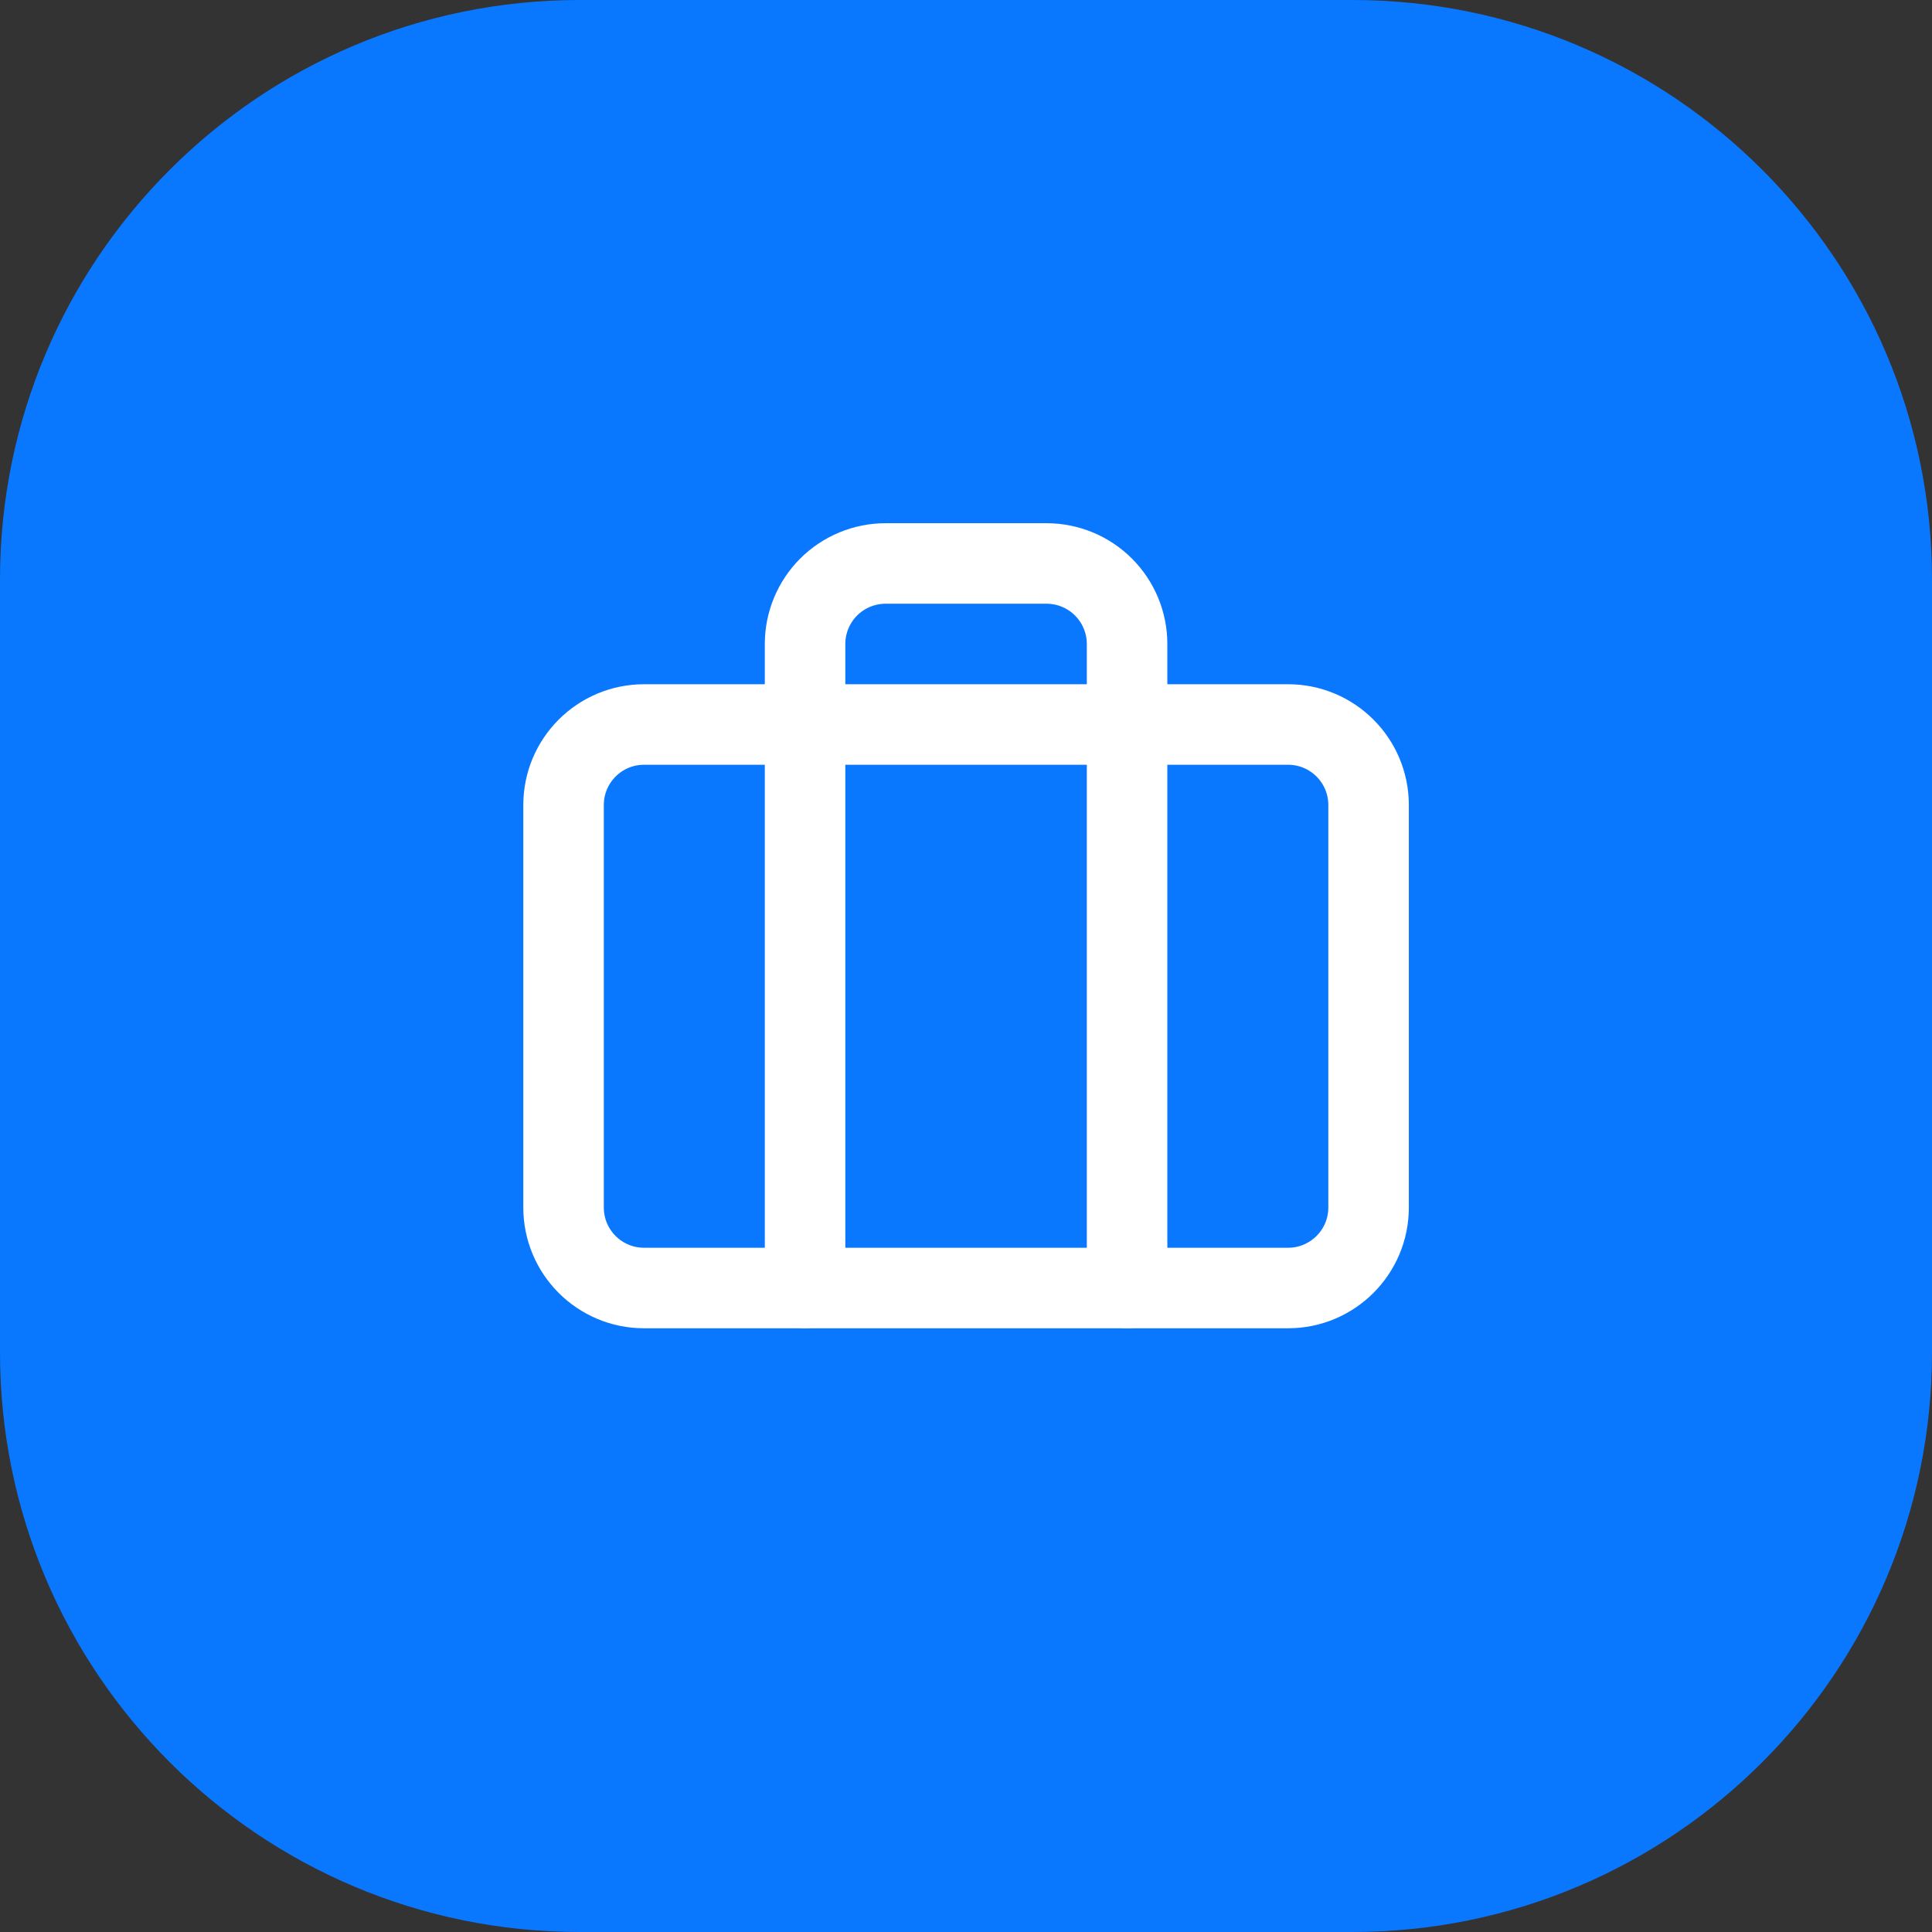 <?xml version="1.0" encoding="UTF-8"?> <svg xmlns="http://www.w3.org/2000/svg" width="40" height="40" viewBox="0 0 40 40" fill="none"><rect x="0" y="0" width="40" height="40" fill="#333333" stroke="none"/><path d="M0 12C0 5.373 5.373 0 12 0H28C34.627 0 40 5.373 40 12V28C40 34.627 34.627 40 28 40H12C5.373 40 0 34.627 0 28V12Z" fill="#0A77FF"></path><path d="M23.335 26.666V13.333C23.335 12.891 23.159 12.467 22.846 12.154C22.534 11.842 22.11 11.666 21.668 11.666H18.335C17.893 11.666 17.469 11.842 17.156 12.154C16.844 12.467 16.668 12.891 16.668 13.333V26.666" stroke="white" stroke-width="1.667" stroke-linecap="round" stroke-linejoin="round"></path><path d="M26.668 15H13.335C12.414 15 11.668 15.746 11.668 16.667V25C11.668 25.921 12.414 26.667 13.335 26.667H26.668C27.588 26.667 28.335 25.921 28.335 25V16.667C28.335 15.746 27.588 15 26.668 15Z" stroke="white" stroke-width="1.667" stroke-linecap="round" stroke-linejoin="round"></path></svg> 